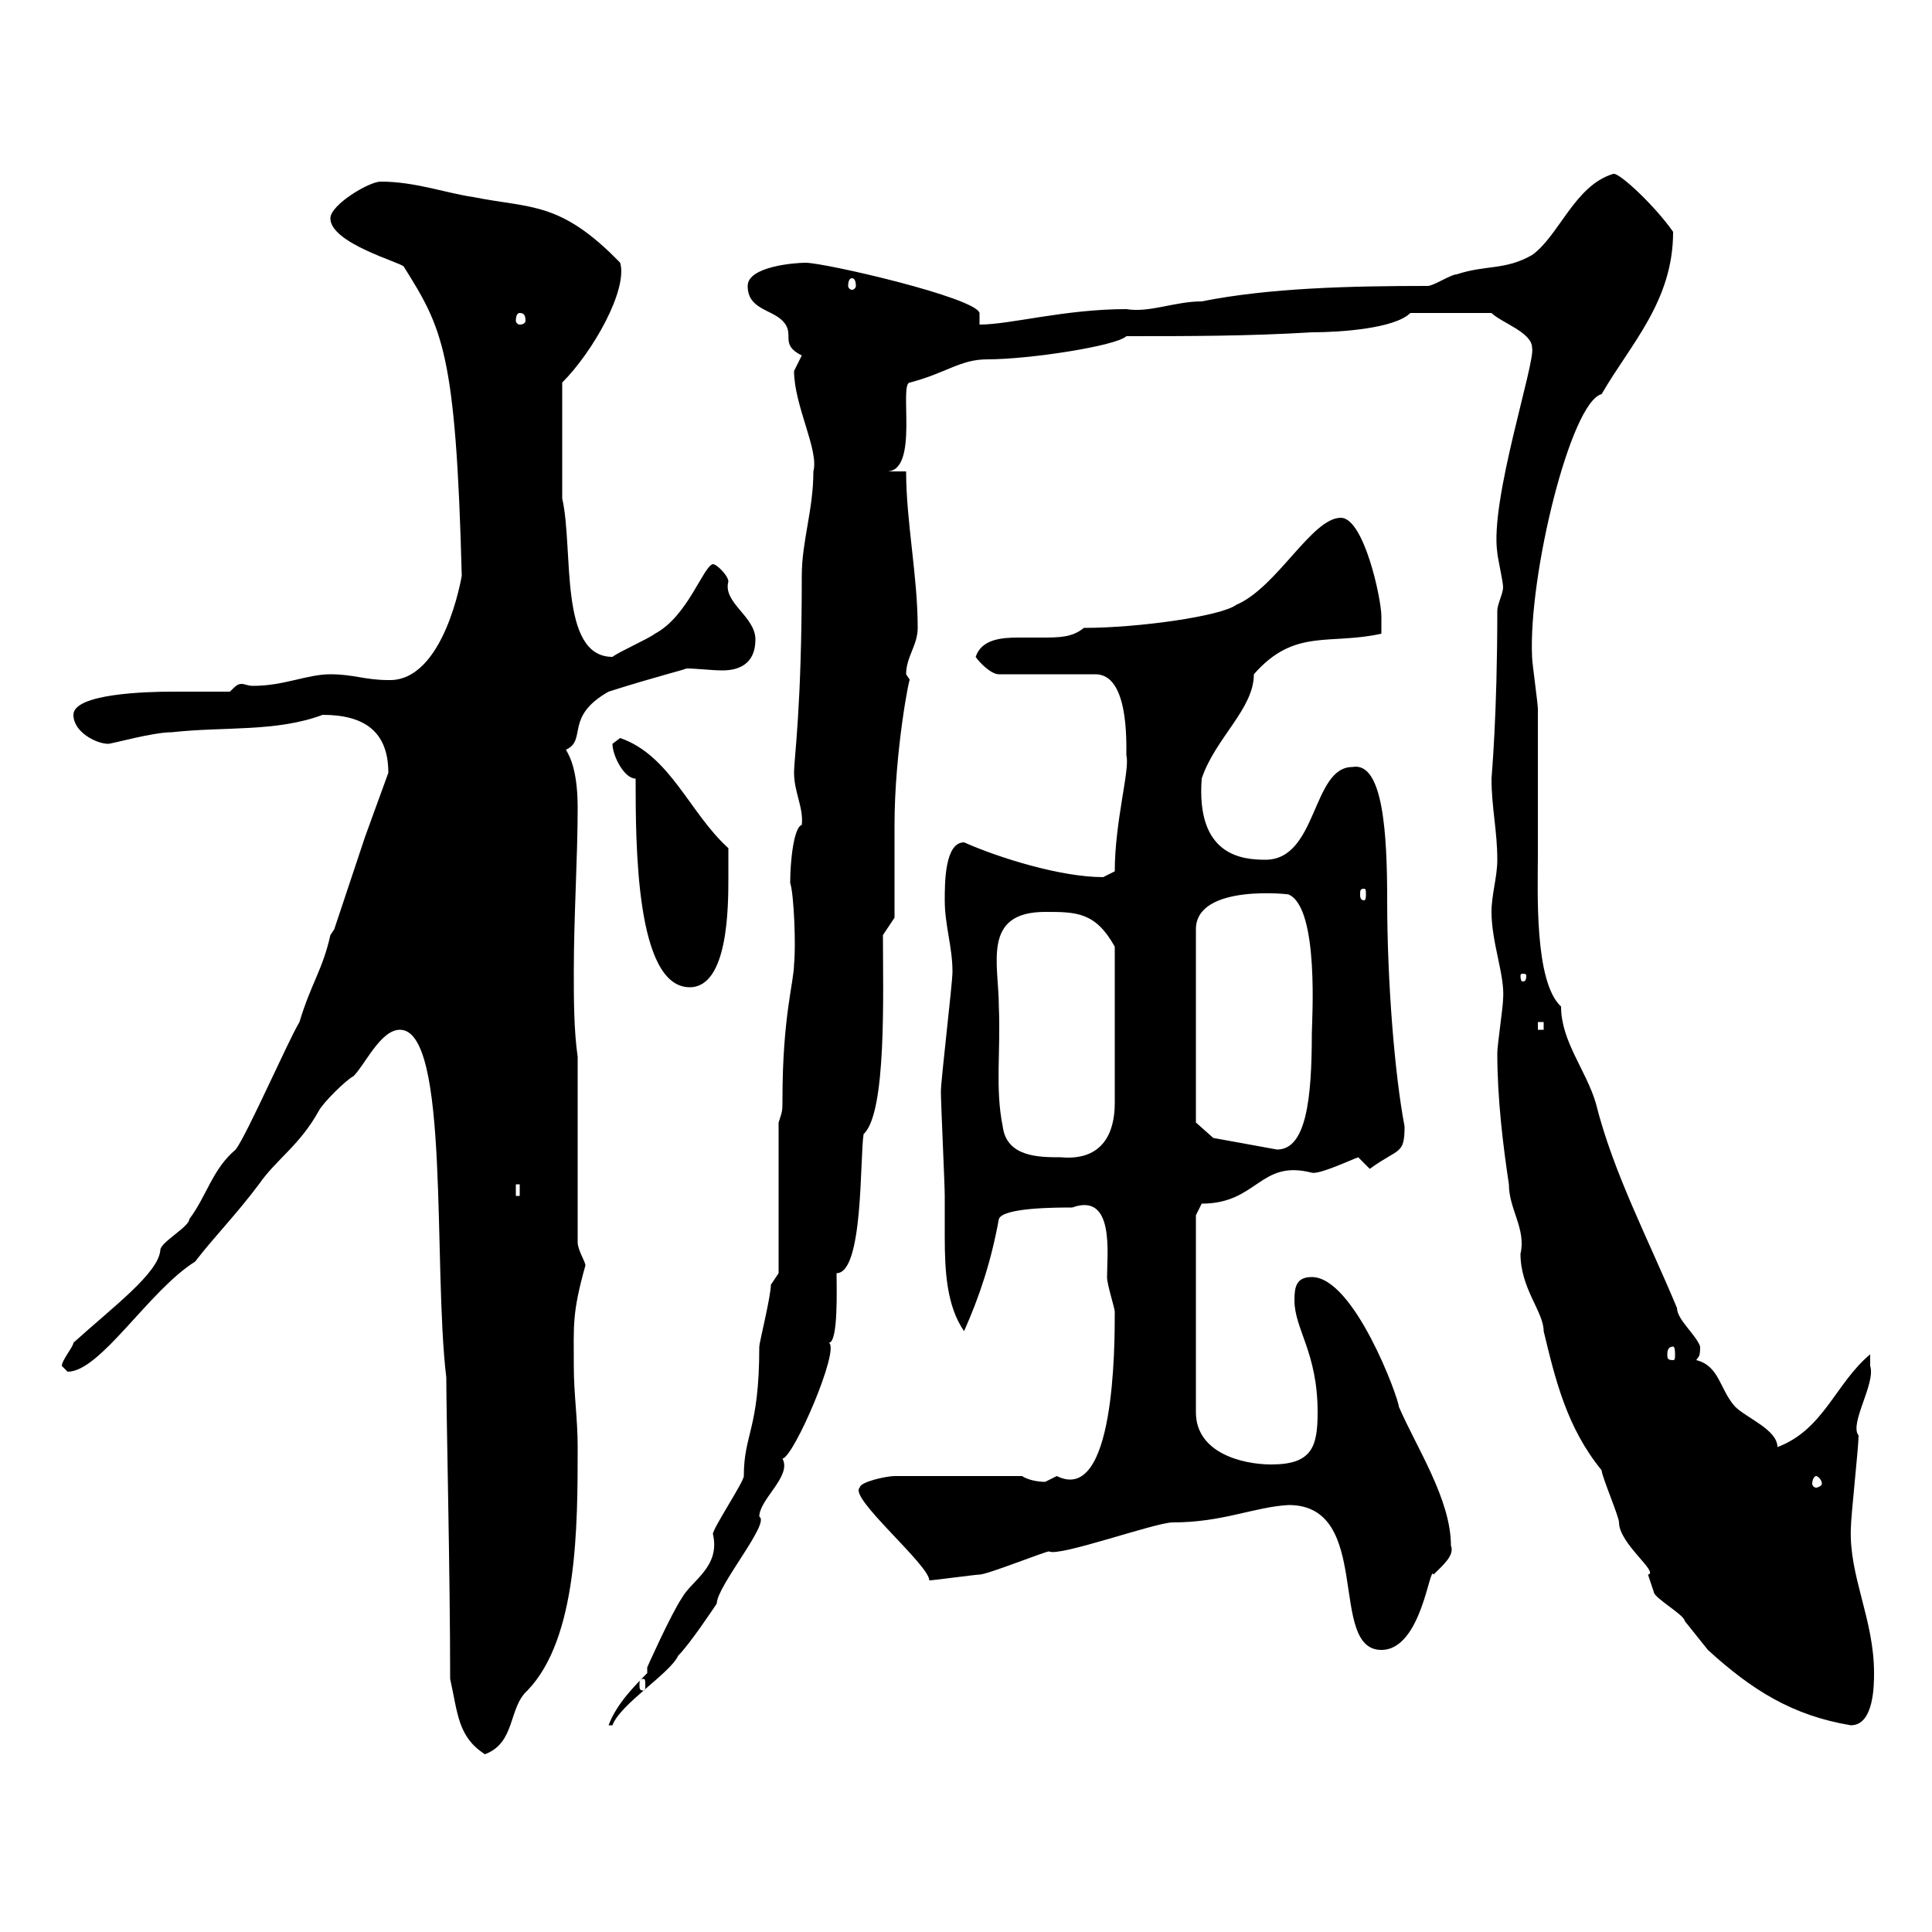 <svg xmlns="http://www.w3.org/2000/svg" xmlns:xlink="http://www.w3.org/1999/xlink" width="300" height="300"><path d="M69.90 260.70C71.10 266.10 71.10 269.70 75.30 272.40C80.10 270.60 78.90 265.20 81.90 262.50C89.70 254.40 89.70 237 89.70 224.70C89.70 220.20 89.10 216.60 89.10 212.10C89.10 205.80 88.80 204 90.90 196.50C90.90 195.90 89.70 194.10 89.70 192.90L89.70 164.10C89.10 159.90 89.10 155.10 89.10 150.90C89.10 142.20 89.70 133.20 89.70 125.40C89.70 118.50 87.90 116.70 87.90 116.40C91.20 114.90 87.60 111.30 94.50 107.40C102 105 107.10 103.80 106.50 103.80C108.30 103.80 110.40 104.10 112.20 104.10C114.60 104.10 117.30 103.20 117.30 99.30C117.30 95.70 112.20 93.60 113.10 90.30C113.10 89.40 111.30 87.60 110.70 87.60C109.20 87.90 106.80 95.70 101.70 98.40C100.50 99.30 96.30 101.10 95.10 102C86.70 102 89.10 85.20 87.30 77.40L87.30 59.40C92.10 54.60 97.50 45 96.30 40.80C87 31.20 82.50 32.40 73.50 30.60C69.30 30 64.50 28.20 59.10 28.20C57.30 28.20 51.30 31.80 51.30 33.90C51.30 37.80 62.40 40.80 62.70 41.40C68.70 51 70.80 54.60 71.70 89.40C71.70 89.40 69 105.90 60.30 105.60C56.70 105.60 54.90 104.70 51.30 104.70C47.70 104.70 44.10 106.50 39.30 106.50C38.40 106.50 38.10 106.20 37.50 106.20C36.90 106.20 36.60 106.50 35.70 107.40C32.70 107.40 29.70 107.40 26.70 107.40C22.80 107.40 11.40 107.70 11.40 111C11.40 113.70 15 115.50 16.80 115.50C17.40 115.50 23.70 113.70 26.70 113.70C34.80 112.80 42.90 113.70 50.10 111C56.70 111 60.30 113.70 60.30 120C60.30 120 56.70 129.90 56.70 129.90L51.90 144.30C51.90 144.30 51.30 145.20 51.30 145.20C50.10 150.60 48.30 152.70 46.50 158.70C44.70 161.70 38.40 176.10 36.60 178.50C33 181.50 32.10 185.70 29.40 189.30C29.40 190.50 24.90 192.90 24.90 194.10C24.60 197.70 17.70 202.80 11.40 208.50C11.40 209.10 9.60 211.20 9.60 212.10C9.60 212.10 10.50 213 10.50 213C15.60 213 23.10 200.40 30.30 195.90C33.30 192 36.60 188.70 40.20 183.90C42.90 180 46.50 177.90 49.50 172.50C50.10 171.30 53.70 167.70 54.90 167.10C56.70 165.30 59.10 159.90 62.10 159.90C69.90 159.90 67.20 196.50 69.30 213.90C69.30 219.60 69.90 244.50 69.90 260.70ZM100.50 259.80C98.70 261.60 95.70 264.60 94.50 267.90L95.10 267.90C96.30 264.60 104.10 259.80 105.30 257.10C107.10 255.30 110.70 249.90 111.30 249C111.30 246.30 119.70 236.40 117.90 235.50C117.90 232.80 123 229.20 121.50 226.50C123.30 226.20 130.50 209.40 128.70 208.50C130.20 208.50 129.90 199.80 129.90 197.70C134.10 197.70 133.50 179.70 134.10 176.10C137.70 172.80 137.10 154.20 137.10 145.20L138.90 142.50C138.90 140.70 138.90 129.90 138.90 128.10C138.90 116.70 141.30 104.40 141.30 105.60C141.30 105.60 140.70 104.70 140.70 104.70C140.70 102 142.50 100.20 142.50 97.50C142.50 89.40 140.70 81 140.70 73.20L137.70 73.20C142.80 73.20 139.50 59.40 141.30 59.40C147 57.90 149.10 55.80 153.30 55.80C159.90 55.80 173.40 53.70 174.90 52.20C184.50 52.20 193.80 52.20 203.70 51.60C208.20 51.60 216.60 51 219 48.60L231.60 48.60C233.10 50.10 237.90 51.60 237.90 54C238.50 56.10 231.30 77.70 232.50 85.80C232.50 86.40 233.40 90.30 233.40 91.20C233.40 92.10 232.50 93.90 232.50 94.80C232.50 111.30 231.60 120.60 231.60 120.90C231.60 125.40 232.50 129 232.50 133.50C232.50 136.20 231.60 138.90 231.60 141.60C231.60 146.40 233.70 151.50 233.40 155.10C233.40 156.30 232.50 162.30 232.50 163.50C232.50 170.70 233.40 177.90 234.30 183.90C234.30 187.80 237 190.80 236.10 194.70C236.10 200.10 239.70 203.70 239.70 206.70C241.50 214.20 243.30 221.70 248.70 228.30C248.70 229.20 251.40 235.50 251.40 236.40C251.40 239.70 257.70 244.20 255.90 244.50C255.90 244.50 256.80 247.20 256.80 247.20C256.80 248.10 261.60 250.80 261.60 251.70C261.60 251.70 265.20 256.20 265.20 256.20C272.10 262.50 278.40 266.40 287.40 267.90C291 267.90 291 261.60 291 259.80C291 251.40 287.10 244.80 287.40 237.30C287.40 235.50 288.60 224.70 288.60 222.90C287.10 221.10 291.30 214.80 290.40 212.10C290.40 212.10 290.40 210.30 290.40 210.30C285 214.80 283.20 222 276 224.70C276 222 271.20 220.20 269.40 218.40C267 215.70 267 212.10 263.40 211.20C263.70 210.60 264 210.90 264 209.10C263.40 207.30 260.40 204.90 260.40 203.10C255.90 192.30 250.50 182.10 247.80 171.30C246.30 166.20 242.40 161.70 242.40 156.30C238.20 152.40 238.80 138.30 238.80 132.60C238.80 130.80 238.80 111.90 238.80 110.10C238.80 109.20 237.90 102.90 237.90 102C237.30 89.40 243.90 62.40 248.70 61.20C253.20 53.40 259.80 46.80 259.80 36C257.10 32.10 251.40 26.70 250.50 27C244.50 28.80 242.10 36.60 237.90 39.60C233.70 42 230.70 41.10 226.20 42.60C225.30 42.60 222.60 44.40 221.70 44.40C209.70 44.40 197.10 44.70 186.60 46.80C182.40 46.80 178.50 48.60 174.90 48C165.30 48 156.90 50.40 152.10 50.40C152.10 50.40 152.10 48.60 152.10 48.60C151.50 46.20 128.10 40.80 125.10 40.80C123.30 40.80 116.10 41.40 116.10 44.40C116.10 48 119.70 48 121.50 49.80C123.60 51.90 120.90 53.40 124.50 55.20C124.50 55.20 123.30 57.60 123.30 57.60C123.30 63 127.20 69.90 126.30 73.20C126.30 79.20 124.50 84 124.50 89.40C124.50 110.10 123.30 117.60 123.30 120C123.30 123 124.80 125.40 124.50 128.10C123.30 128.40 122.70 133.50 122.70 137.10C123.30 138.90 123.60 147 123.30 149.70C123.30 152.40 121.50 157.80 121.50 170.70C121.50 172.50 121.50 172.50 120.90 174.30L120.90 197.70C120.90 197.70 119.70 199.50 119.70 199.50C119.70 201.30 117.90 208.50 117.90 209.10C117.90 222 115.50 222.60 115.50 229.20C115.50 230.10 110.70 237.30 110.70 238.20C111.90 243.30 107.40 245.40 105.90 248.10C104.10 250.80 100.50 258.90 100.50 258.90ZM99.90 260.70C100.20 260.70 100.20 261 100.20 261.60C100.20 262.20 100.20 262.50 99.90 262.50C99.30 262.50 99.30 262.20 99.30 261.60C99.30 261 99.30 260.70 99.90 260.70ZM200.10 233.70C213.30 233.70 206.10 256.20 214.50 256.20C220.80 256.20 222 242.70 222.60 244.50C224.10 243 225.90 241.50 225.30 240C225.30 232.80 219.90 224.70 217.20 218.40C217.20 217.20 210.30 198.30 203.70 198.30C201.30 198.30 201 199.80 201 201.90C201 206.40 204.60 210 204.60 219.30C204.60 224.70 203.70 227.40 197.40 227.40C192.90 227.40 185.70 225.60 185.70 219.30L185.70 188.70L186.60 186.90C195.30 186.90 195.60 180 203.70 182.10C204.90 182.40 210 180 210.90 179.70C210.90 179.70 212.70 181.50 212.70 181.50C217.20 178.20 218.10 179.40 218.10 174.90C216.60 167.10 215.40 152.70 215.40 139.80C215.40 129.60 214.80 118.20 210 119.10C203.70 119.10 204.60 133.50 196.50 133.50C192.90 133.50 185.70 132.90 186.60 120.90C188.70 114.60 194.70 110.10 194.70 104.70C201 97.50 206.40 100.20 214.50 98.40C214.50 98.40 214.50 96.60 214.50 95.70C214.50 93 211.80 80.40 208.20 80.40C203.70 80.40 198.30 91.20 192 93.90C189.60 95.70 176.70 97.50 168.30 97.50C166.50 99 164.40 99 161.70 99C160.80 99 159.60 99 158.10 99C155.40 99 152.40 99.30 151.50 102C152.10 102.90 153.90 104.70 155.10 104.70L170.10 104.70C175.20 104.70 174.90 114.90 174.90 117.30C175.50 119.40 173.10 127.50 173.10 135.30C173.10 135.30 171.30 136.20 171.30 136.20C164.70 136.20 155.10 133.20 149.70 130.80C146.70 130.80 146.70 137.10 146.70 139.80C146.70 143.70 147.90 147 147.90 150.90C147.90 152.70 146.10 167.70 146.10 169.50C146.10 171.30 146.70 183.90 146.70 185.70C146.70 187.50 146.70 189.60 146.70 192C146.70 197.40 147 202.80 149.70 206.70C152.10 201.30 153.90 195.90 155.10 189.30C155.70 187.50 164.10 187.50 166.50 187.50C173.10 185.10 171.90 194.70 171.90 198.30C171.90 199.50 173.10 203.10 173.10 203.70C173.10 209.10 173.10 233.70 164.10 229.20C164.10 229.20 162.30 230.10 162.30 230.10C161.10 230.10 159.60 229.80 158.70 229.20L138.90 229.20C137.70 229.20 133.50 230.10 133.50 231C131.70 232.50 144.30 243 144.30 245.40C144.90 245.40 151.50 244.50 152.10 244.50C153.30 244.50 162.30 240.90 162.90 240.90C164.40 241.80 179.40 236.40 182.10 236.40C189.90 236.40 194.70 234 200.10 233.70ZM282 229.20C282.30 229.20 282.90 229.80 282.90 230.40C282.90 230.70 282.30 231 282 231C281.70 231 281.40 230.70 281.40 230.40C281.40 229.80 281.70 229.20 282 229.20ZM259.80 209.10C260.10 209.10 260.10 210 260.10 210.30C260.10 210.90 260.10 211.20 259.80 211.20C258.90 211.20 258.90 210.90 258.90 210.30C258.90 210 258.90 209.10 259.80 209.10ZM80.10 183.90L80.70 183.90L80.70 185.70L80.10 185.70ZM155.10 156.30C155.10 149.70 152.40 141.60 162.30 141.60C167.10 141.60 170.10 141.60 173.10 147L173.10 171.30C173.10 175.80 171.30 180.30 164.70 179.70C161.40 179.70 156.30 179.70 155.70 174.90C154.50 168.90 155.40 163.50 155.10 156.30ZM188.40 176.70L185.70 174.30L185.70 144.30C185.70 137.10 200.70 138.90 200.10 138.90C204.90 141 203.70 158.70 203.70 160.50C203.70 170.70 202.80 178.50 198.30 178.50ZM238.80 158.70L239.70 158.70L239.70 159.90L238.80 159.90ZM98.70 120.90C98.70 131.10 98.70 153.30 107.10 153.30C113.10 153.30 113.10 140.70 113.10 136.20C113.10 136.20 113.10 132.60 113.10 131.70C107.10 126.30 104.10 117.30 96.30 114.60C96.30 114.60 95.10 115.50 95.10 115.50C95.10 117.30 96.90 120.90 98.70 120.90ZM237 151.50C237 152.40 236.70 152.40 236.40 152.40C236.40 152.40 236.10 152.40 236.10 151.50C236.10 151.20 236.40 151.20 236.40 151.20C236.70 151.20 237 151.20 237 151.50ZM211.80 138C212.10 138 212.10 138.30 212.10 138.90C212.10 139.20 212.10 139.80 211.80 139.80C211.20 139.80 211.20 139.20 211.20 138.90C211.20 138.30 211.20 138 211.80 138ZM80.70 48.60C81.30 48.60 81.60 48.90 81.60 49.80C81.60 50.10 81.30 50.40 80.70 50.40C80.40 50.40 80.10 50.10 80.10 49.80C80.10 48.90 80.40 48.60 80.70 48.60ZM132.30 43.20C132.60 43.20 132.90 43.50 132.90 44.40C132.90 44.70 132.60 45 132.30 45C132 45 131.70 44.70 131.70 44.40C131.70 43.50 132 43.20 132.30 43.20Z"/></svg>